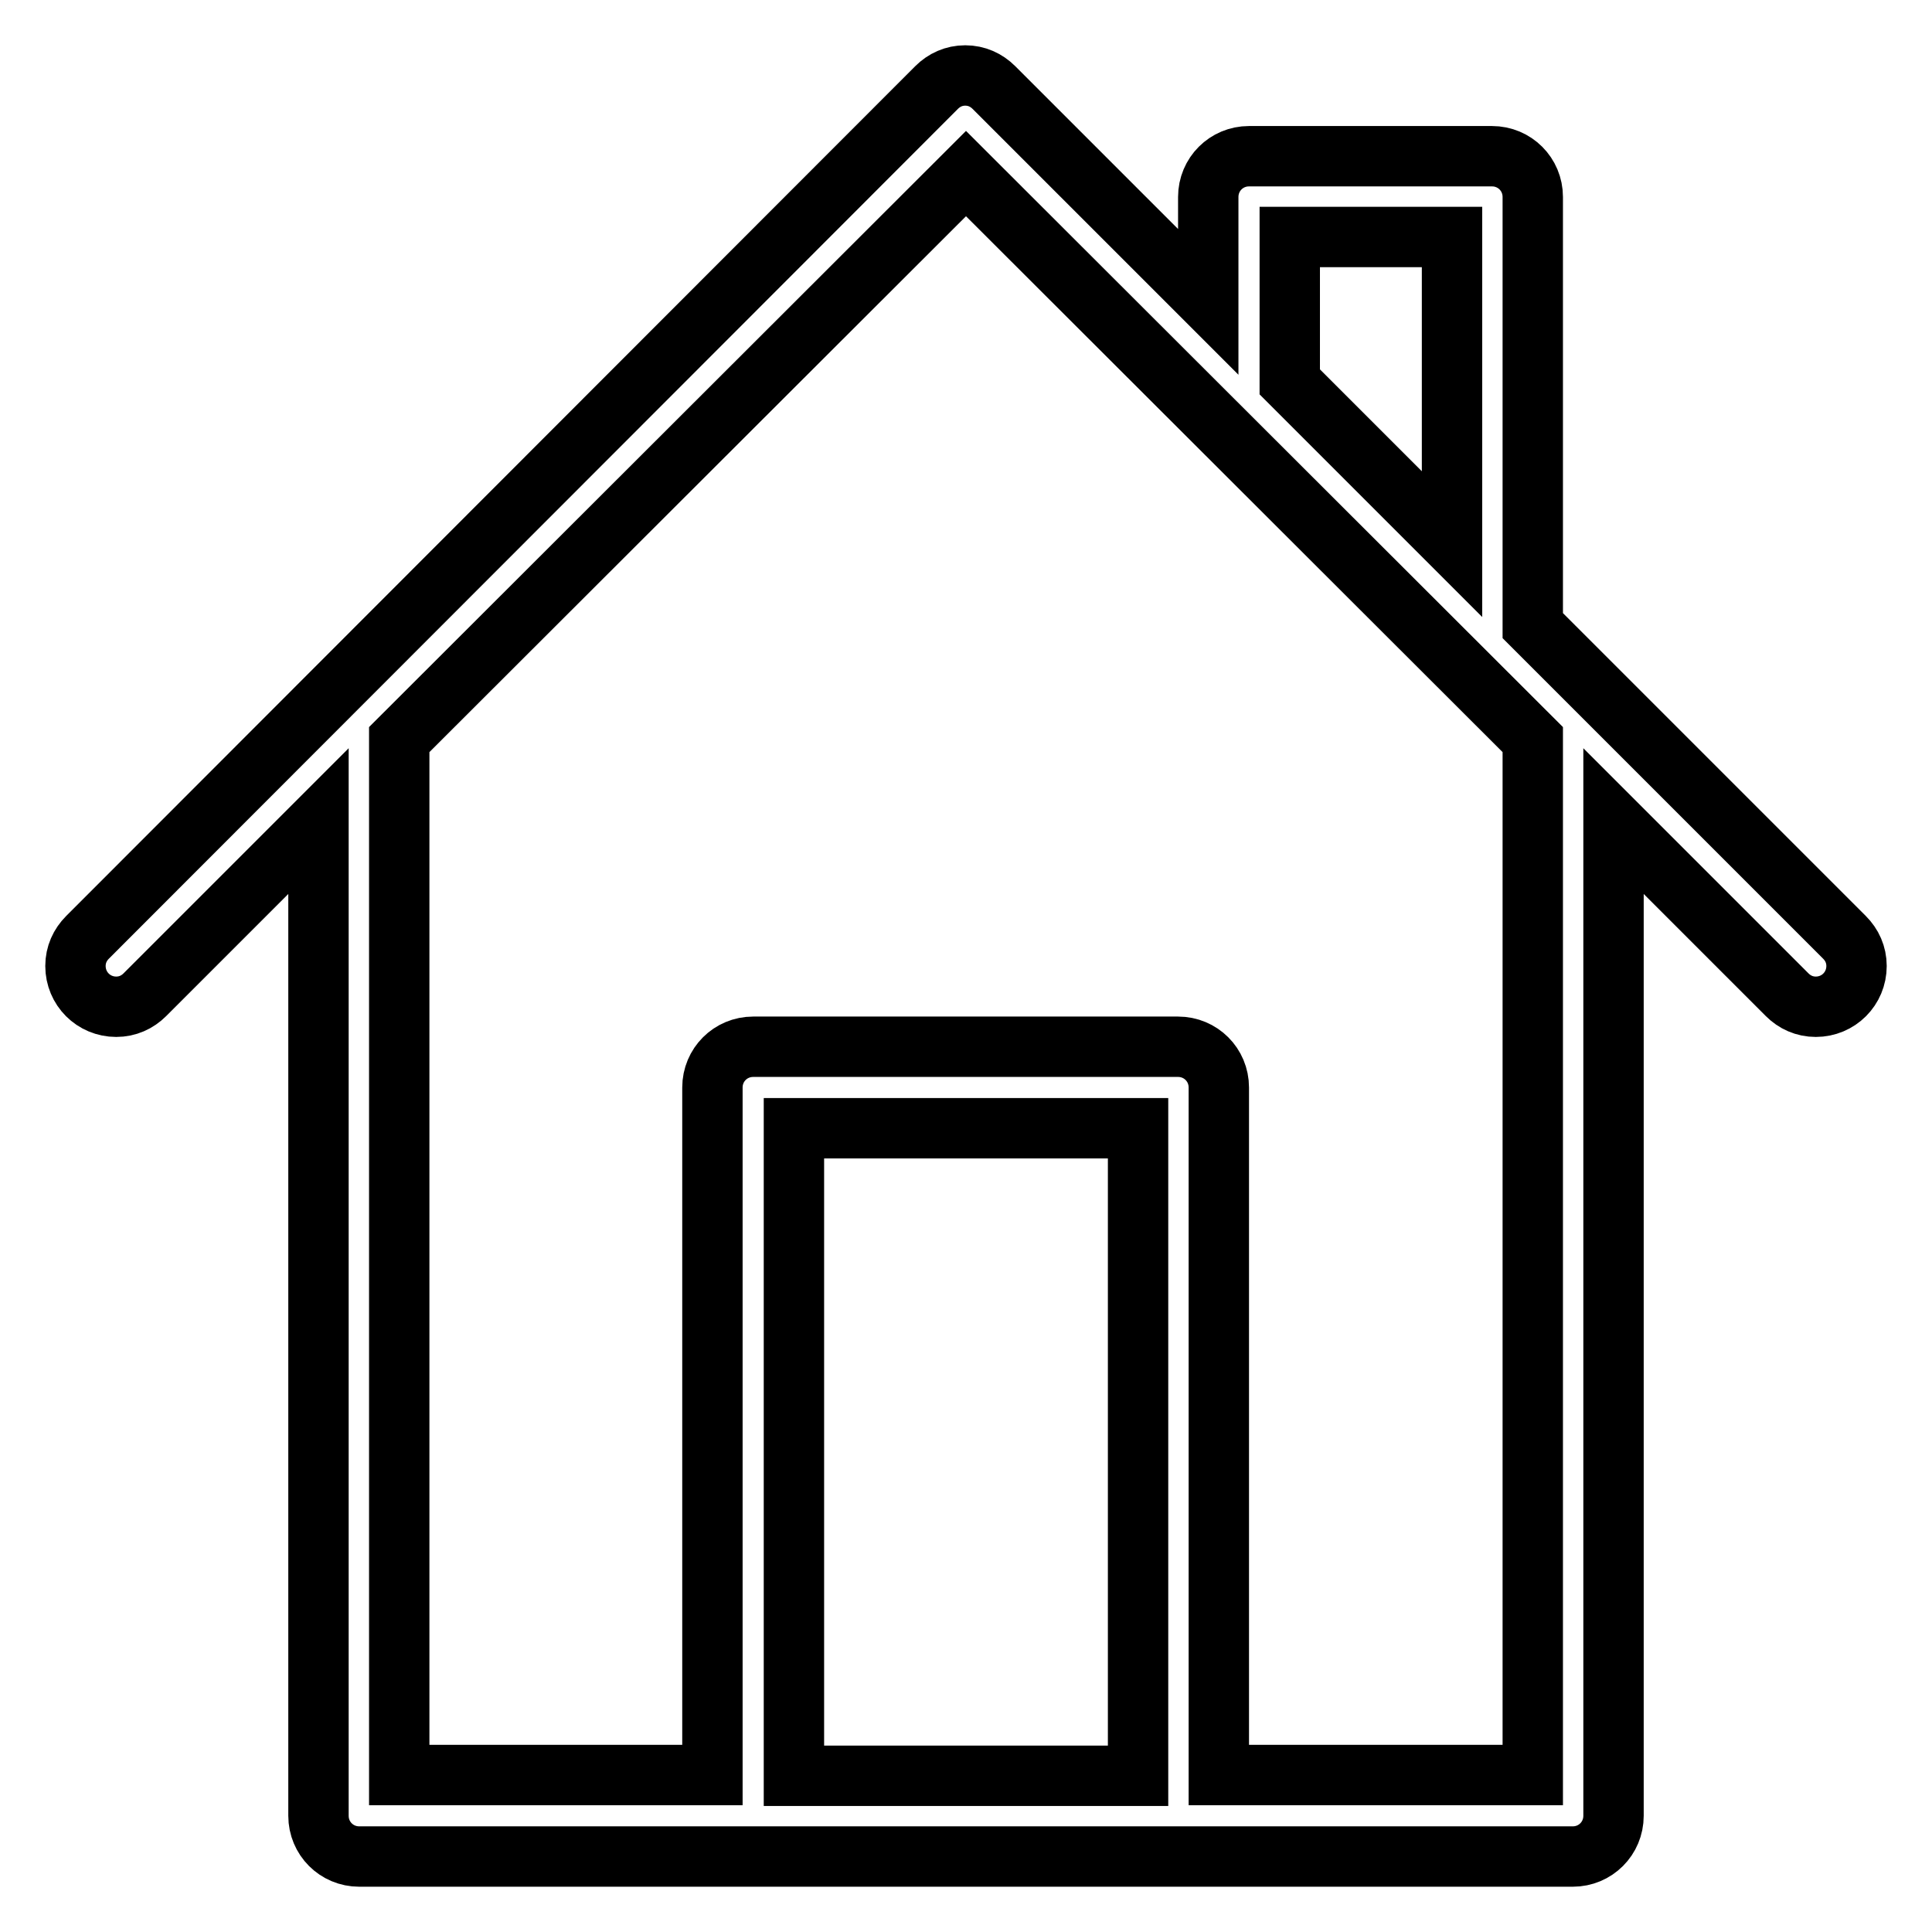 <?xml version="1.0" encoding="utf-8"?>
<!-- Svg Vector Icons : http://www.onlinewebfonts.com/icon -->
<!DOCTYPE svg PUBLIC "-//W3C//DTD SVG 1.1//EN" "http://www.w3.org/Graphics/SVG/1.1/DTD/svg11.dtd">
<svg version="1.1" xmlns="http://www.w3.org/2000/svg" xmlns:xlink="http://www.w3.org/1999/xlink" x="0px" y="0px" viewBox="0 0 256 256" enable-background="new 0 0 256 256" xml:space="preserve">
<g> <path stroke-width="8" fill-opacity="0" stroke="#000000"  d="M244.4,124.2l-41.3-41.3V26.1c0-3-2.4-5.4-5.4-5.4h-32.2c-3,0-5.4,2.4-5.4,5.4v13.9l-28.4-28.4 c-1-1-2.3-1.6-3.8-1.6c-1.5,0-2.8,0.6-3.8,1.6L11.6,124.2c-1,1-1.6,2.3-1.6,3.8c0,3,2.4,5.4,5.4,5.4c1.5,0,2.8-0.6,3.8-1.6l23-23 v131.8c0,3,2.4,5.4,5.4,5.4h53.6h53.6h53.6c3,0,5.4-2.4,5.4-5.4V108.8l23,23c1,1,2.3,1.6,3.8,1.6c3,0,5.4-2.4,5.4-5.4 C246,126.5,245.4,125.2,244.4,124.2 M170.9,31.4h21.5v40.7l-21.5-21.5V31.4z M150.8,235.3h-45.6v-85.8h45.6V235.3z M52.9,213.8V98 L128,23L203.1,98v115.8v10.7v10.7h-41.6v-10.7v-10.7v-69.7c0-3-2.4-5.4-5.4-5.4H99.8c-3,0-5.4,2.4-5.4,5.4v69.7v10.7v10.7H52.9 v-10.7V213.8z"/></g>
</svg>
